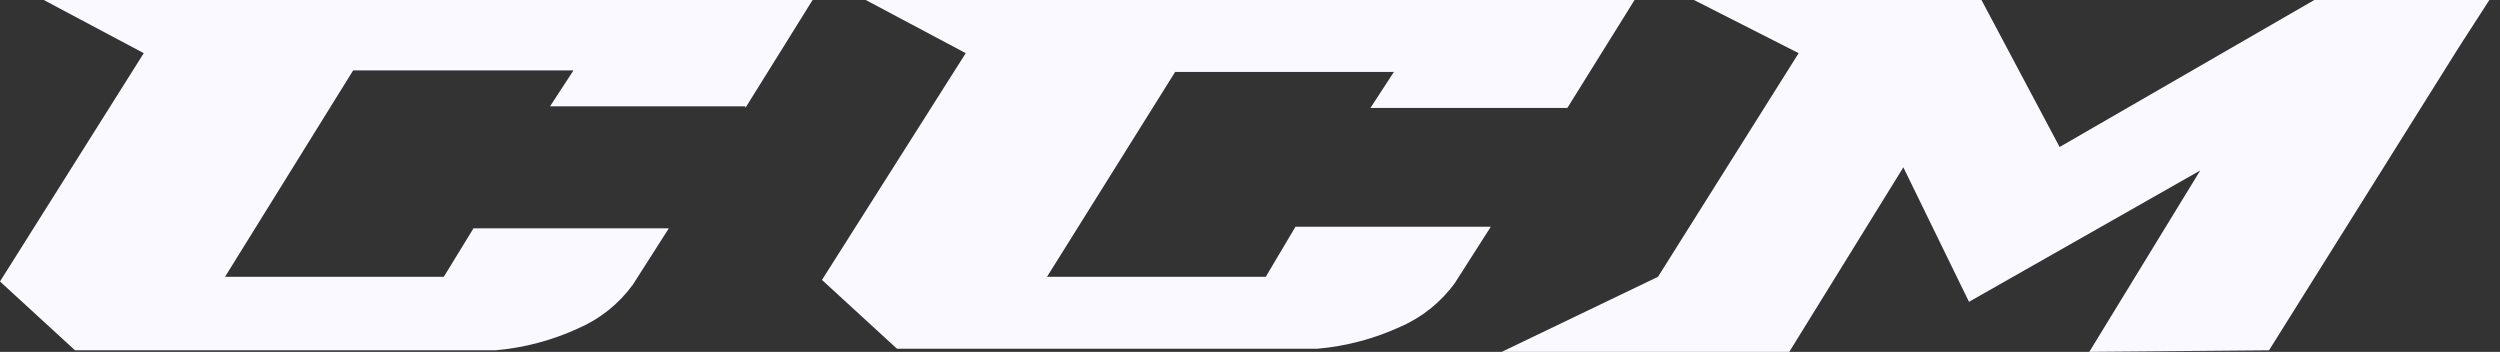<?xml version="1.0" encoding="UTF-8"?> <svg xmlns="http://www.w3.org/2000/svg" width="135" height="19" viewBox="0 0 135 19" fill="none"><rect x="0" y="0" width="135" height="19" fill="#333333" stroke="none"/><path d="M40.252 5.827L43.88 0H2.363L7.763 2.871L0 15.2L4.05 18.916H26.75C28.298 18.782 29.811 18.382 31.222 17.733C32.401 17.224 33.421 16.407 34.176 15.369L36.117 12.329H25.569L23.965 14.947H12.152L19.071 3.8H30.969L29.703 5.742H40.252V5.827Z" fill="#FAF9FF"></path><path d="M84.638 5.827L88.266 0H46.749L52.15 2.871L44.386 15.116L48.437 18.831H71.136C72.684 18.698 74.197 18.298 75.609 17.649C76.787 17.14 77.807 16.323 78.562 15.284L80.503 12.245H69.955L68.352 14.947H56.538L63.458 3.884H75.271L74.005 5.827H84.638Z" fill="#FAF9FF"></path><path d="M132.737 2.618L134.425 0H124.974L111.219 7.938L107 0H91.473L97.127 2.871L89.532 14.947L81.094 19H96.621L102.781 9.036L106.325 16.298L118.814 9.204L112.822 19L122.527 18.916L132.737 2.618Z" fill="#FAF9FF"></path></svg> 